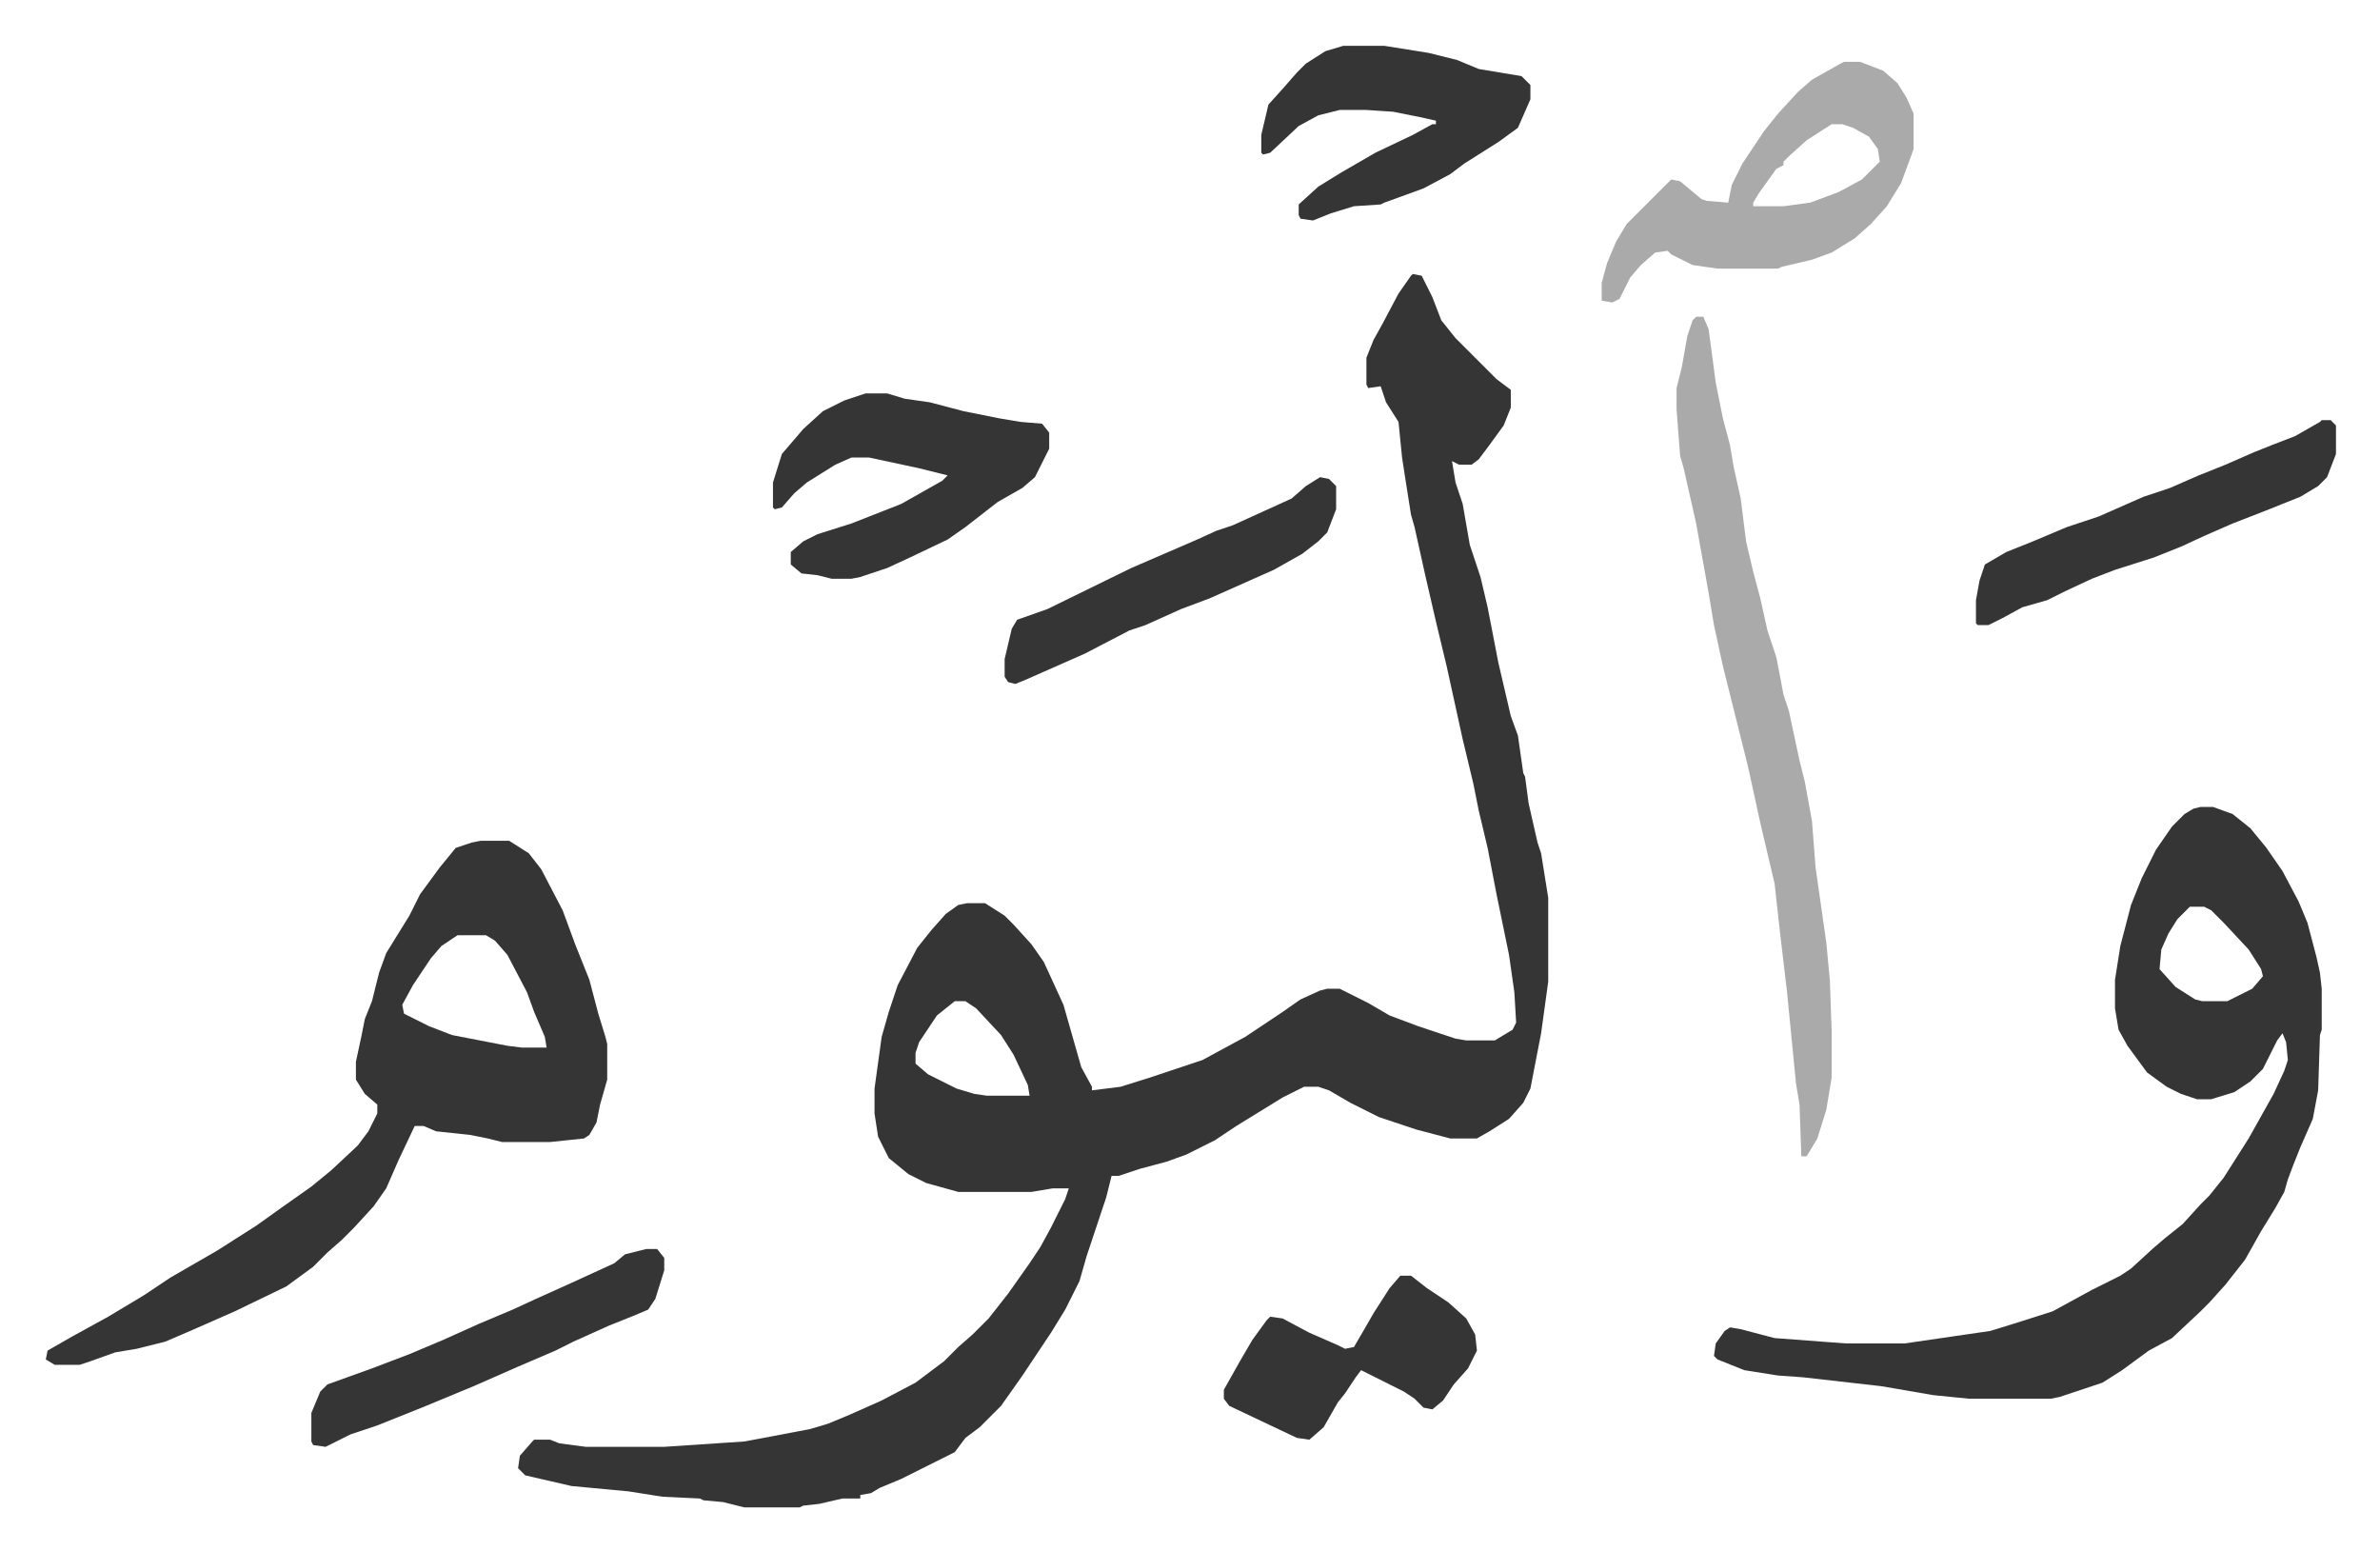 <svg xmlns="http://www.w3.org/2000/svg" viewBox="-25.7 302.3 1335.4 870.4">
    <path fill="#353535" id="rule_normal" d="m767 456 5 1 6 12 5 13 8 10 9 9 5 5 9 9 8 6v10l-4 10-8 11-6 8-4 3h-7l-4-2 2 12 4 12 4 23 6 18 4 17 6 31 7 30 4 11 3 21 1 2 2 15 5 22 2 6 4 25v47l-4 29-6 31-4 8-8 9-11 7-7 4h-15l-19-5-21-7-16-8-12-7-6-2h-8l-12 6-26 16-12 8-16 8-11 4-15 4-12 4h-4l-3 12-4 12-7 21-4 14-8 16-8 13-6 9-10 15-12 17-12 12-8 6-6 8-16 8-14 7-12 5-5 3-6 1v2h-10l-13 3-9 1-2 1h-31l-12-3-11-1-2-1-21-1-19-3-32-3-26-6-4-4 1-7 7-8 1-1h9l5 2 15 2h44l45-3 16-3 21-4 10-3 12-5 18-8 19-10 16-12 8-8 8-7 9-9 11-14 12-17 6-9 6-11 8-16 2-6h-9l-12 2h-41l-18-5-10-5-11-9-6-12-2-13v-14l4-29 4-14 5-15 11-21 8-10 8-9 7-5 5-1h10l11 7 5 5 10 11 7 10 11 24 4 14 6 21 6 11v2l16-2 16-5 30-10 24-13 21-14 10-7 11-5 4-1h7l16 8 12 7 16 6 9 3 12 4 6 1h16l10-6 2-4-1-17-3-21-7-34-5-26-5-21-3-15-6-25-9-41-6-25-6-26-6-27-2-7-3-19-2-13-2-20-7-11-3-9-7 1-1-2v-15l4-10 5-9 9-17 7-10zM510 864l-10 8-10 15-2 6v6l7 6 16 8 10 3 7 1h24l-1-6-8-17-7-11-14-15-6-4zm699-109h7l11 4 10 8 9 11 9 13 9 17 5 12 5 19 2 9 1 9v23l-1 3-1 31-3 16-7 16-4 10-3 8-2 7-5 9-8 13-9 16-11 14-9 10-5 5-16 15-13 7-15 11-11 7-24 8-5 1h-46l-20-2-29-5-44-5-14-1-19-3-15-6-2-2 1-7 5-7 3-2 6 1 19 5 40 3h33l48-7 13-4 22-7 22-12 16-8 6-4 12-11 7-6 10-8 10-11 5-5 8-10 14-22 14-25 6-13 2-6-1-10-2-5-3 4-8 16-7 7-9 6-13 4h-8l-9-3-8-4-11-8-11-15-5-9-2-12v-16l3-19 6-23 6-15 8-16 9-13 7-7 5-3zm-6 56-7 7-5 8-4 9-1 11 9 10 11 7 4 1h14l14-7 6-7-1-4-7-11-14-15-7-7-4-2zm-959-37h16l11 7 7 9 12 23 7 19 8 20 5 19 4 13 1 4v20l-4 14-2 10-4 7-3 2-19 2h-27l-8-2-10-2-19-2-7-3h-5l-9 19-7 16-7 10-11 12-7 7-8 7-8 8-15 11-29 14-25 11-14 6-16 4-12 2-14 5-6 2H5l-5-3 1-5 14-8 20-11 20-12 15-10 26-15 22-14 14-10 17-12 11-9 15-14 6-8 5-10v-5l-7-6-5-8v-10l3-14 2-10 4-10 4-16 4-11 13-21 6-12 11-15 9-11 9-3zm-13 53-9 6-6 7-10 15-6 11 1 5 14 7 13 5 31 6 8 1h14l-1-6-6-14-4-11-11-21-7-8-5-3z"/>
    <path fill="#aaa" id="rule_hamzat_wasl" d="M926 480h4l3 7 4 30 4 20 4 15 2 12 4 18 3 24 4 17 4 15 4 18 5 15 4 21 3 9 6 28 3 12 4 22 2 26 6 42 2 21 1 28v27l-3 18-5 16-6 10h-3l-1-29-2-12-5-51-4-34-3-27-8-34-7-32-14-56-5-23-3-18-7-39-7-31-2-7-2-26v-12l3-12 3-17 3-9zm83-143h9l13 5 8 7 5 8 4 9v20l-7 19-8 13-9 10-9 8-13 8-11 4-17 4-2 1h-34l-14-2-12-6-2-2-7 1-8 7-6 7-6 12-4 2-6-1v-10l3-11 5-12 6-10 25-25 5 1 12 10 3 1 12 1 2-10 6-12 12-18 8-10 11-12 8-7 16-9zm-7 35-14 9-10 9-3 3v2l-4 2-10 14-3 5v2h17l15-2 16-6 13-7 10-10-1-7-5-7-9-5-6-2z"/>
    <path fill="#353535" id="rule_normal" d="M460 523h12l10 3 14 2 19 5 20 4 12 2 12 1 4 5v9l-8 16-7 6-14 8-9 7-9 7-10 7-21 10-13 6-15 5-5 1h-11l-8-2-9-1-6-5v-7l7-6 8-4 19-6 28-11 23-13 3-3-16-4-28-6h-10l-9 4-16 10-7 6-7 8-4 1-1-1v-14l5-16 12-14 11-10 12-6zm268-195h23l25 4 16 4 12 5 24 4 5 5v8l-7 16-11 8-19 12-8 6-15 8-22 8-2 1-15 1-13 4-10 4-7-1-1-2v-6l11-10 13-8 19-11 21-10 11-6h2v-2l-9-2-15-3-15-1h-15l-12 3-11 6-16 15-4 1-1-1v-10l4-17 9-10 7-8 5-5 11-7zm549 210h5l3 3v16l-5 13-5 5-10 6-20 8-18 7-16 7-13 6-15 6-22 7-13 5-15 7-10 5-14 4-11 6-8 4h-6l-1-1v-13l2-11 3-9 12-7 15-6 19-8 18-6 25-11 15-5 16-7 15-6 16-7 10-4 13-5 14-8zm-517 480h6l9 7 12 8 10 9 5 9 1 9-5 10-8 9-6 9-6 5-5-1-5-5-6-4-16-8-8-4-3 4-6 9-4 5-8 14-8 7-7-1-19-9-19-9-3-4v-5l9-16 7-12 8-11 2-2 7 1 15 8 16 7 4 2 5-1 7-12 4-7 9-14zm-423-15h6l4 5v7l-5 16-4 6-7 3-15 6-20 9-10 5-21 9-25 11-29 12-25 10-15 5-14 7-7-1-1-2v-16l5-12 4-4 25-9 21-8 19-8 20-9 19-8 13-6 20-9 24-11 6-5zm378-433 5 1 4 4v13l-5 13-5 5-9 7-16 9-18 8-18 8-16 6-20 9-9 3-25 13-34 15-5 2-4-1-2-3v-10l4-17 3-5 17-6 47-23 37-16 11-5 9-3 33-15 8-7z"/>
</svg>
